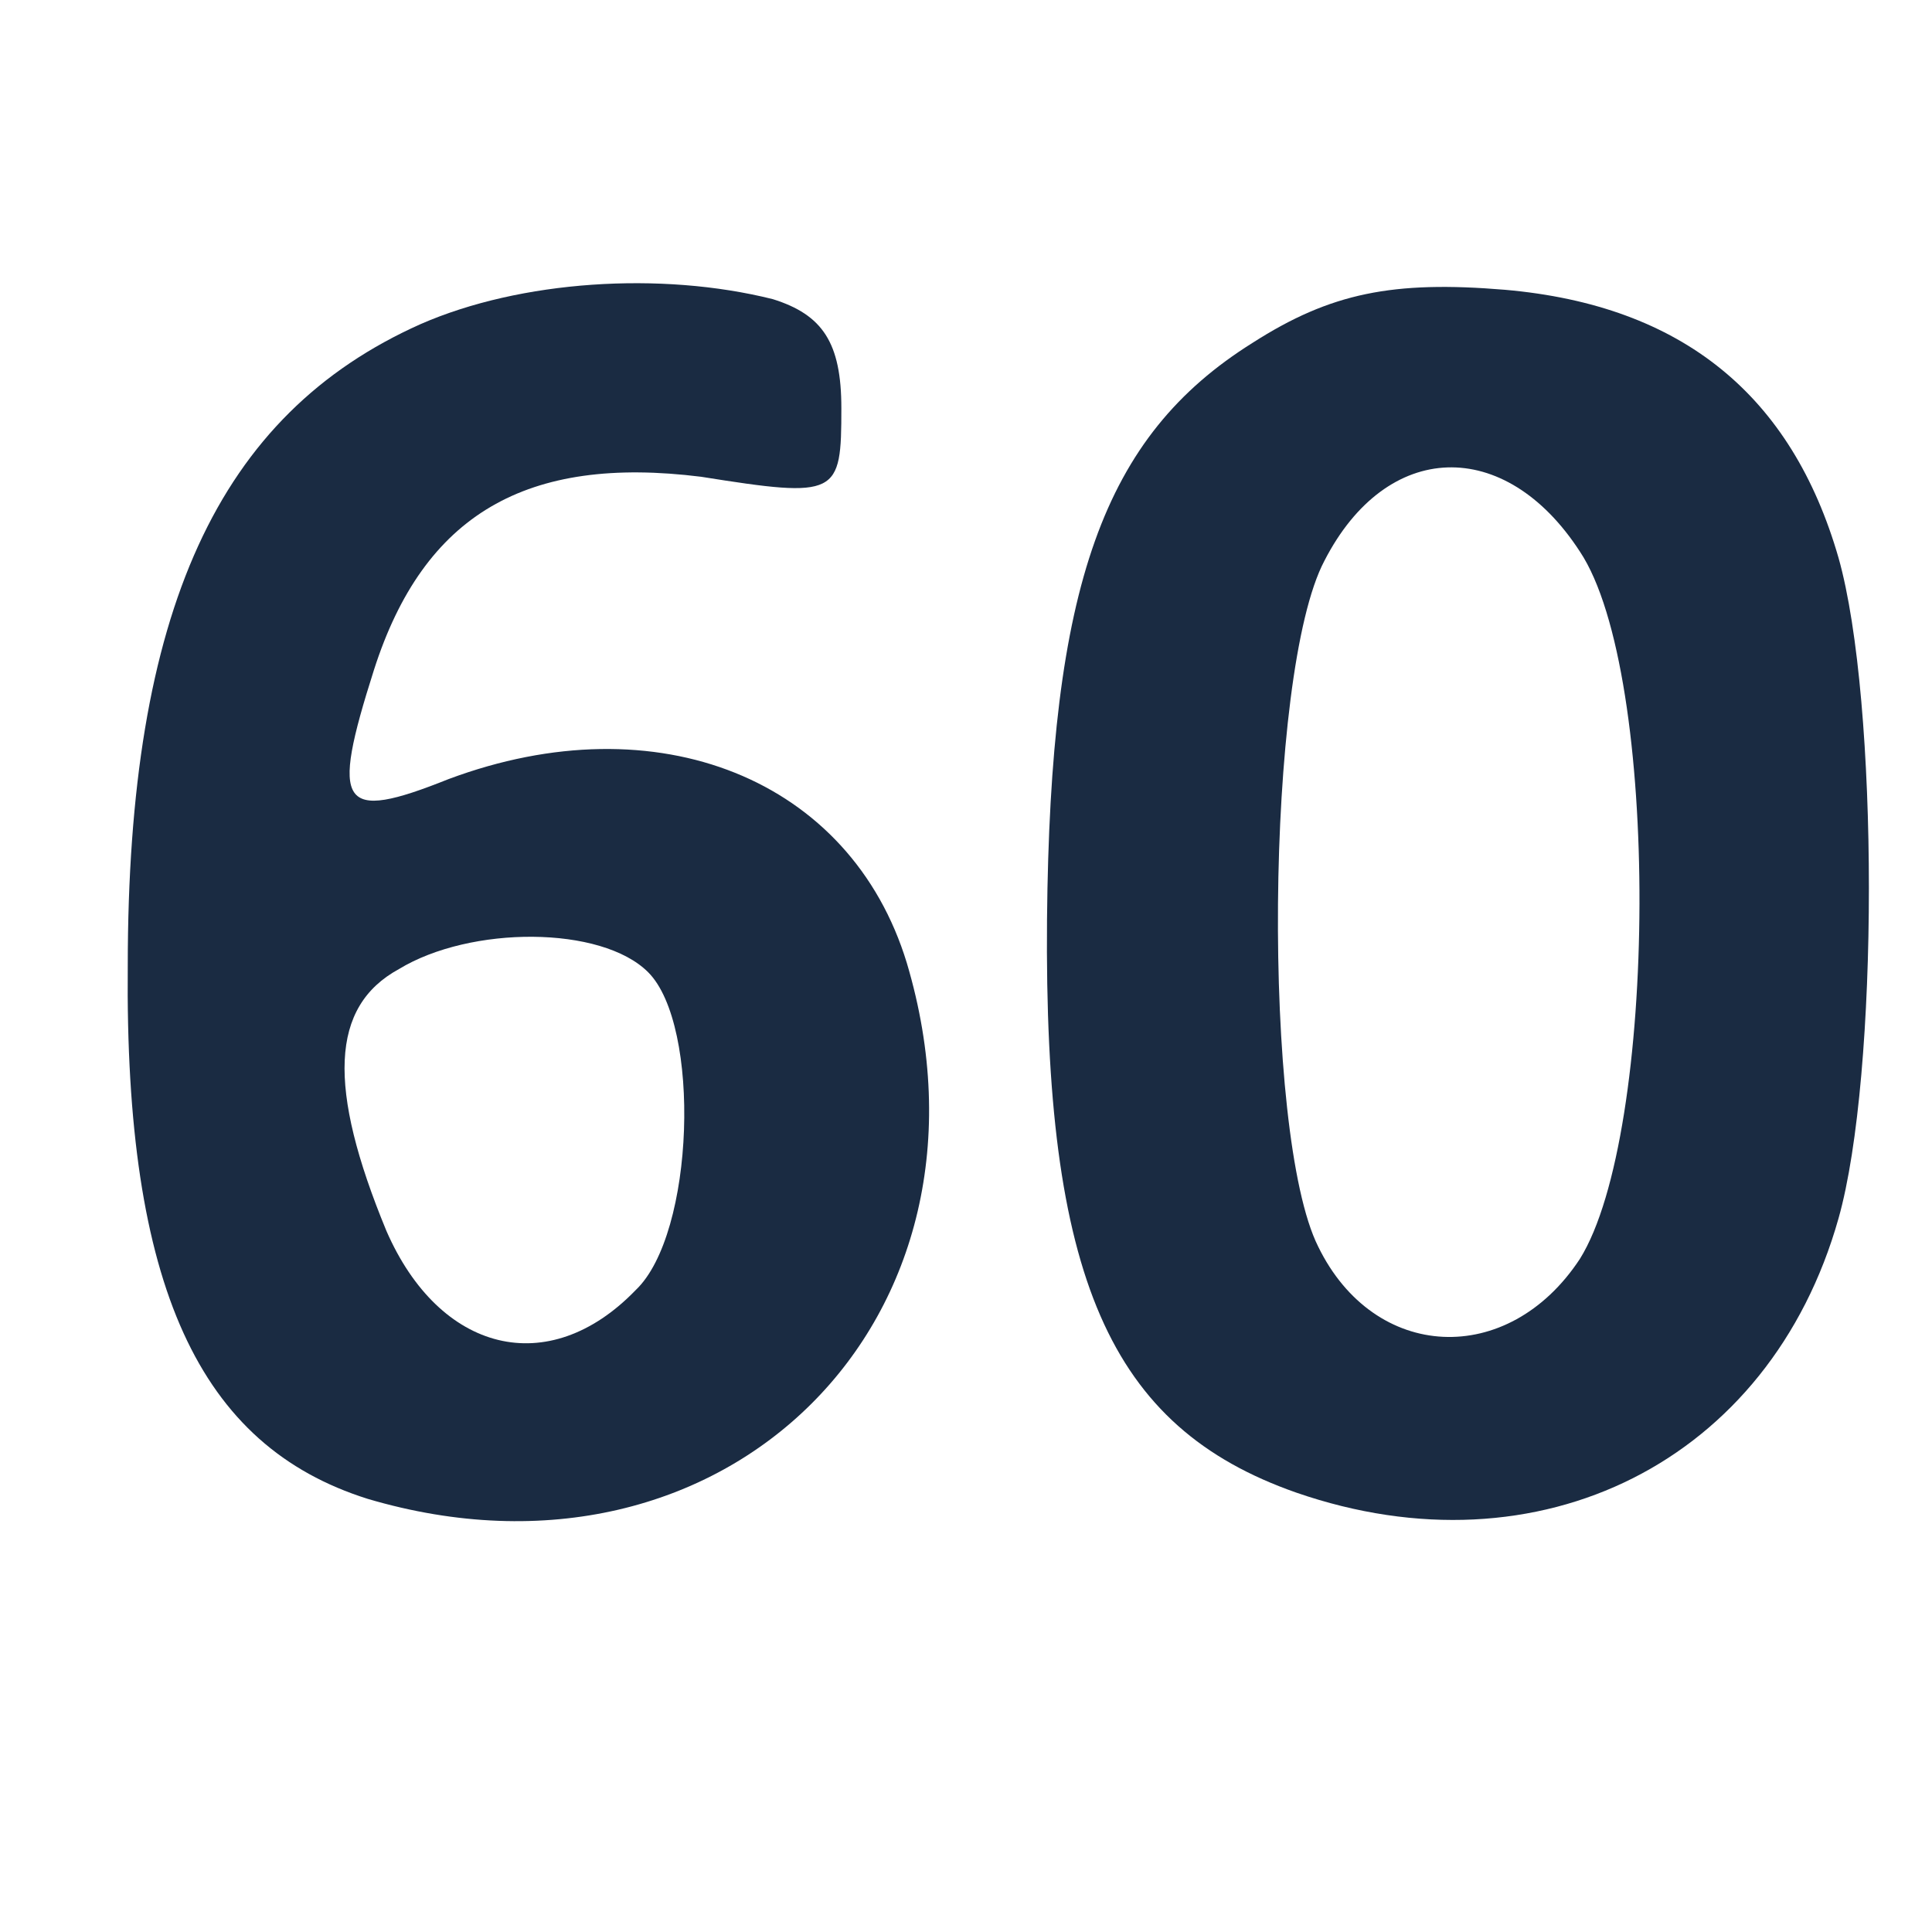 <svg xmlns="http://www.w3.org/2000/svg" version="1.0" width="62pt" height="62pt" viewBox="0 0 62 62" preserveAspectRatio="xMidYMid meet">

<g transform="translate(0,62) scale(0.1,-0.1)" fill="#1a2b42" stroke="none">
<path d="M135 516 c-65 -29 -94 -92 -94 -206 -1 -103 23 -154 77 -171 115 -34 207 58 173 172 -18 59 -80 84 -147 59 -35 -14 -38 -9 -24 35 16 50 49 69 105 62 44 -7 45 -6 45 22 0 21 -6 30 -22 35 -36 9 -81 6 -113 -8z m73 -208 c17 -17 15 -84 -4 -102 -28 -29 -63 -20 -80 19 -19 46 -18 72 4 84 23 14 65 14 80 -1z" fill="#1a2b42"/>
<path d="M402 510 c-48 -30 -65 -78 -66 -185 -1 -115 20 -163 80 -184 78 -27 152 10 174 88 13 46 13 166 0 212 -15 52 -50 81 -107 86 -36 3 -56 -1 -81 -17z m105 -67 c26 -39 25 -187 0 -227 -23 -35 -66 -33 -84 4 -18 36 -17 184 2 220 20 39 58 40 82 3z" fill="#1a2b42"/>
</g>
</svg>